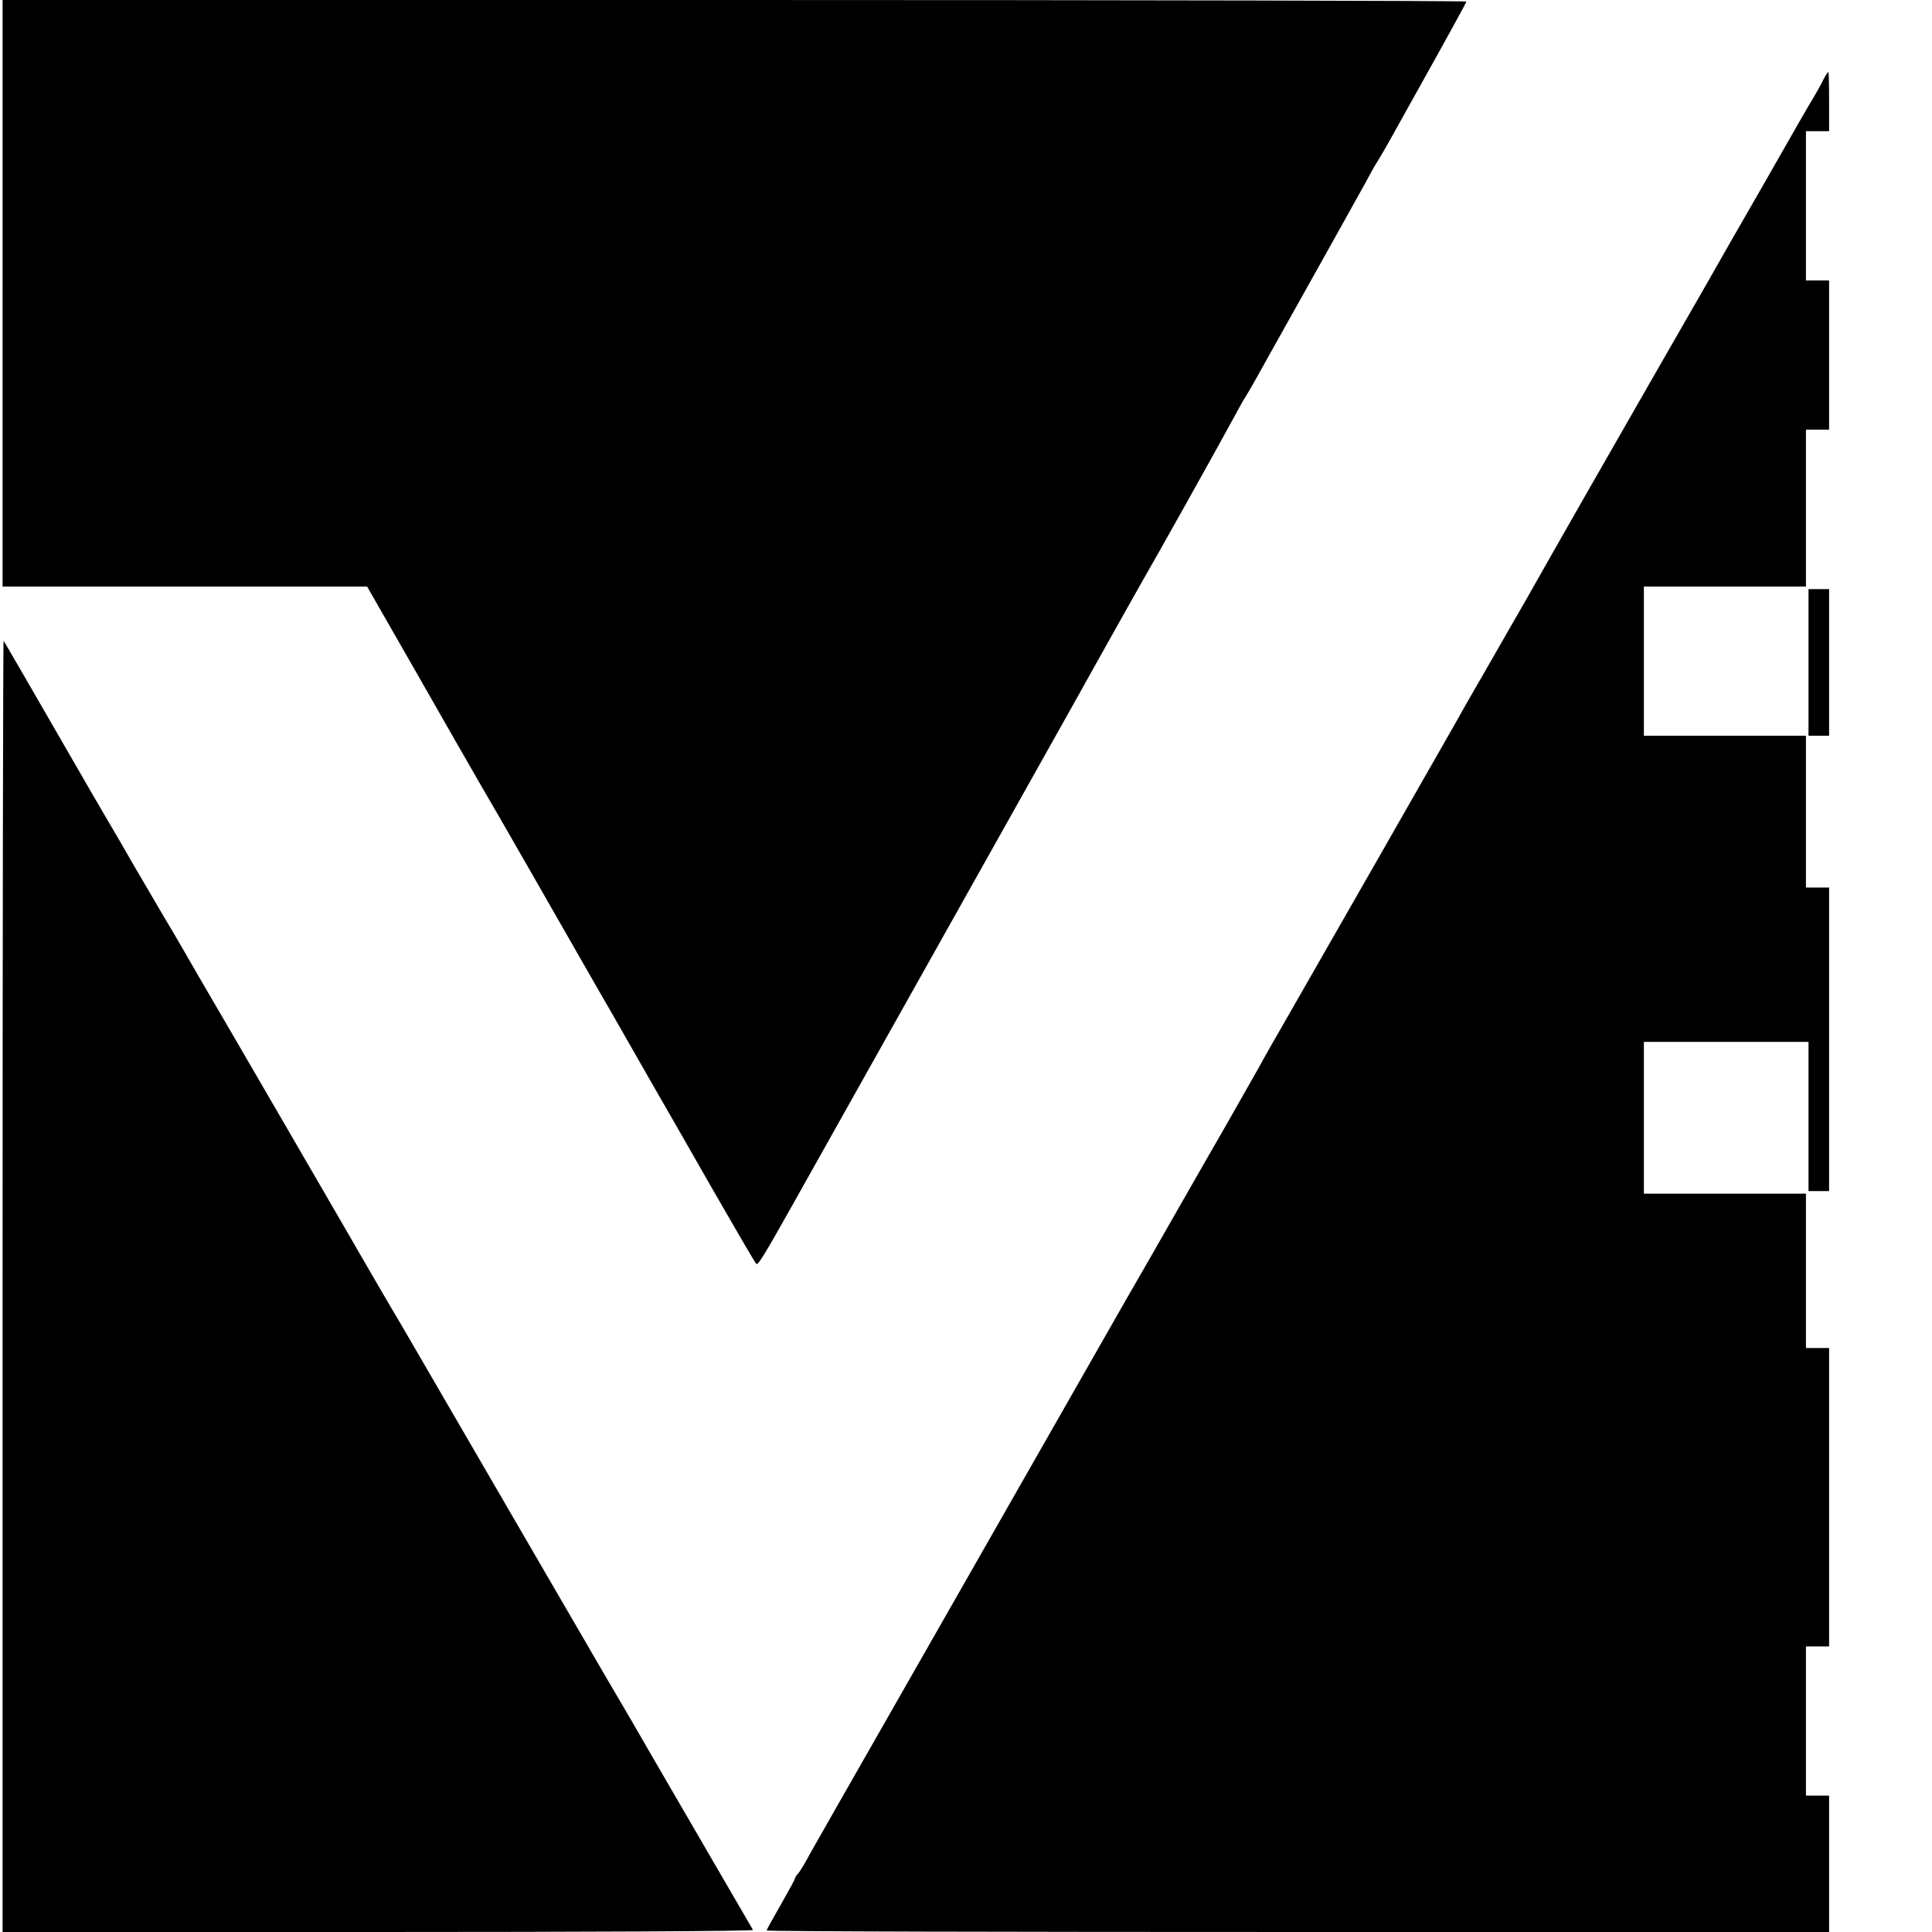 <?xml version="1.0" standalone="no"?>
<!DOCTYPE svg PUBLIC "-//W3C//DTD SVG 20010904//EN"
 "http://www.w3.org/TR/2001/REC-SVG-20010904/DTD/svg10.dtd">
<svg version="1.0" xmlns="http://www.w3.org/2000/svg"
 width="751pt" height="751pt" viewBox="0 0 751 751"
 preserveAspectRatio="xMidYMid meet">
<g transform="translate(0,751) scale(0.1,-0.1)"
fill="#000000" stroke="none">
<path d="M10 6370 l0 -1140 708 0 709 0 193 -337 c106 -186 216 -378 245 -428
29 -49 117 -202 196 -340 78 -137 191 -333 249 -435 59 -102 118 -205 132
-230 14 -25 59 -103 100 -175 41 -71 146 -254 232 -405 87 -151 161 -279 166
-283 6 -7 34 39 140 228 141 251 550 980 735 1310 220 392 306 546 369 658 13
23 56 101 96 172 40 72 84 150 98 175 14 25 42 74 62 110 48 82 305 542 355
635 21 39 41 75 45 80 4 6 28 46 52 90 25 44 67 121 95 170 143 255 289 517
321 575 19 36 38 70 42 75 4 6 32 53 61 105 29 52 69 124 89 160 118 211 200
360 200 364 0 3 -1280 6 -2845 6 l-2845 0 0 -1140z"/>
<path d="M7089 7203 c-7 -16 -33 -62 -58 -103 -24 -41 -55 -95 -69 -120 -14
-25 -68 -119 -120 -210 -52 -91 -104 -181 -115 -200 -23 -41 -134 -236 -292
-510 -126 -219 -419 -732 -505 -885 -32 -55 -101 -176 -155 -270 -54 -93 -107
-186 -117 -205 -77 -135 -497 -871 -643 -1125 -51 -88 -106 -185 -122 -215
-36 -63 -129 -228 -142 -250 -5 -8 -73 -127 -152 -265 -78 -137 -184 -322
-235 -410 -50 -88 -302 -529 -559 -980 -257 -451 -503 -881 -545 -955 -43 -75
-93 -163 -111 -195 -17 -33 -38 -67 -45 -76 -8 -8 -14 -18 -14 -21 0 -4 -25
-49 -55 -102 -30 -52 -55 -97 -55 -100 0 -4 929 -6 2065 -6 l2065 0 0 265 0
265 -45 0 -45 0 0 290 0 290 45 0 45 0 0 580 0 580 -45 0 -45 0 0 300 0 300
-315 0 -315 0 0 295 0 295 320 0 320 0 0 -290 0 -290 40 0 40 0 0 590 0 590
-45 0 -45 0 0 295 0 295 -315 0 -315 0 0 290 0 290 315 0 315 0 0 305 0 305
45 0 45 0 0 290 0 290 -45 0 -45 0 0 290 0 290 45 0 45 0 0 115 c0 63 -1 115
-3 115 -2 0 -10 -12 -18 -27z"/>
<path d="M7030 4935 l0 -285 40 0 40 0 0 285 0 285 -40 0 -40 0 0 -285z"/>
<path d="M10 2512 l0 -2512 1461 0 c803 0 1458 3 1456 8 -112 192 -349 601
-405 697 -41 72 -96 166 -122 210 -26 44 -88 150 -137 235 -50 85 -188 324
-308 530 -120 206 -257 443 -305 525 -48 83 -116 200 -152 260 -35 61 -76 130
-90 155 -46 80 -63 109 -313 540 -136 234 -281 484 -323 555 -41 72 -102 177
-137 235 -34 58 -88 150 -120 205 -31 55 -72 125 -90 155 -18 30 -117 201
-220 380 -103 179 -189 327 -191 329 -2 2 -4 -1126 -4 -2507z"/>
</g>
</svg>
